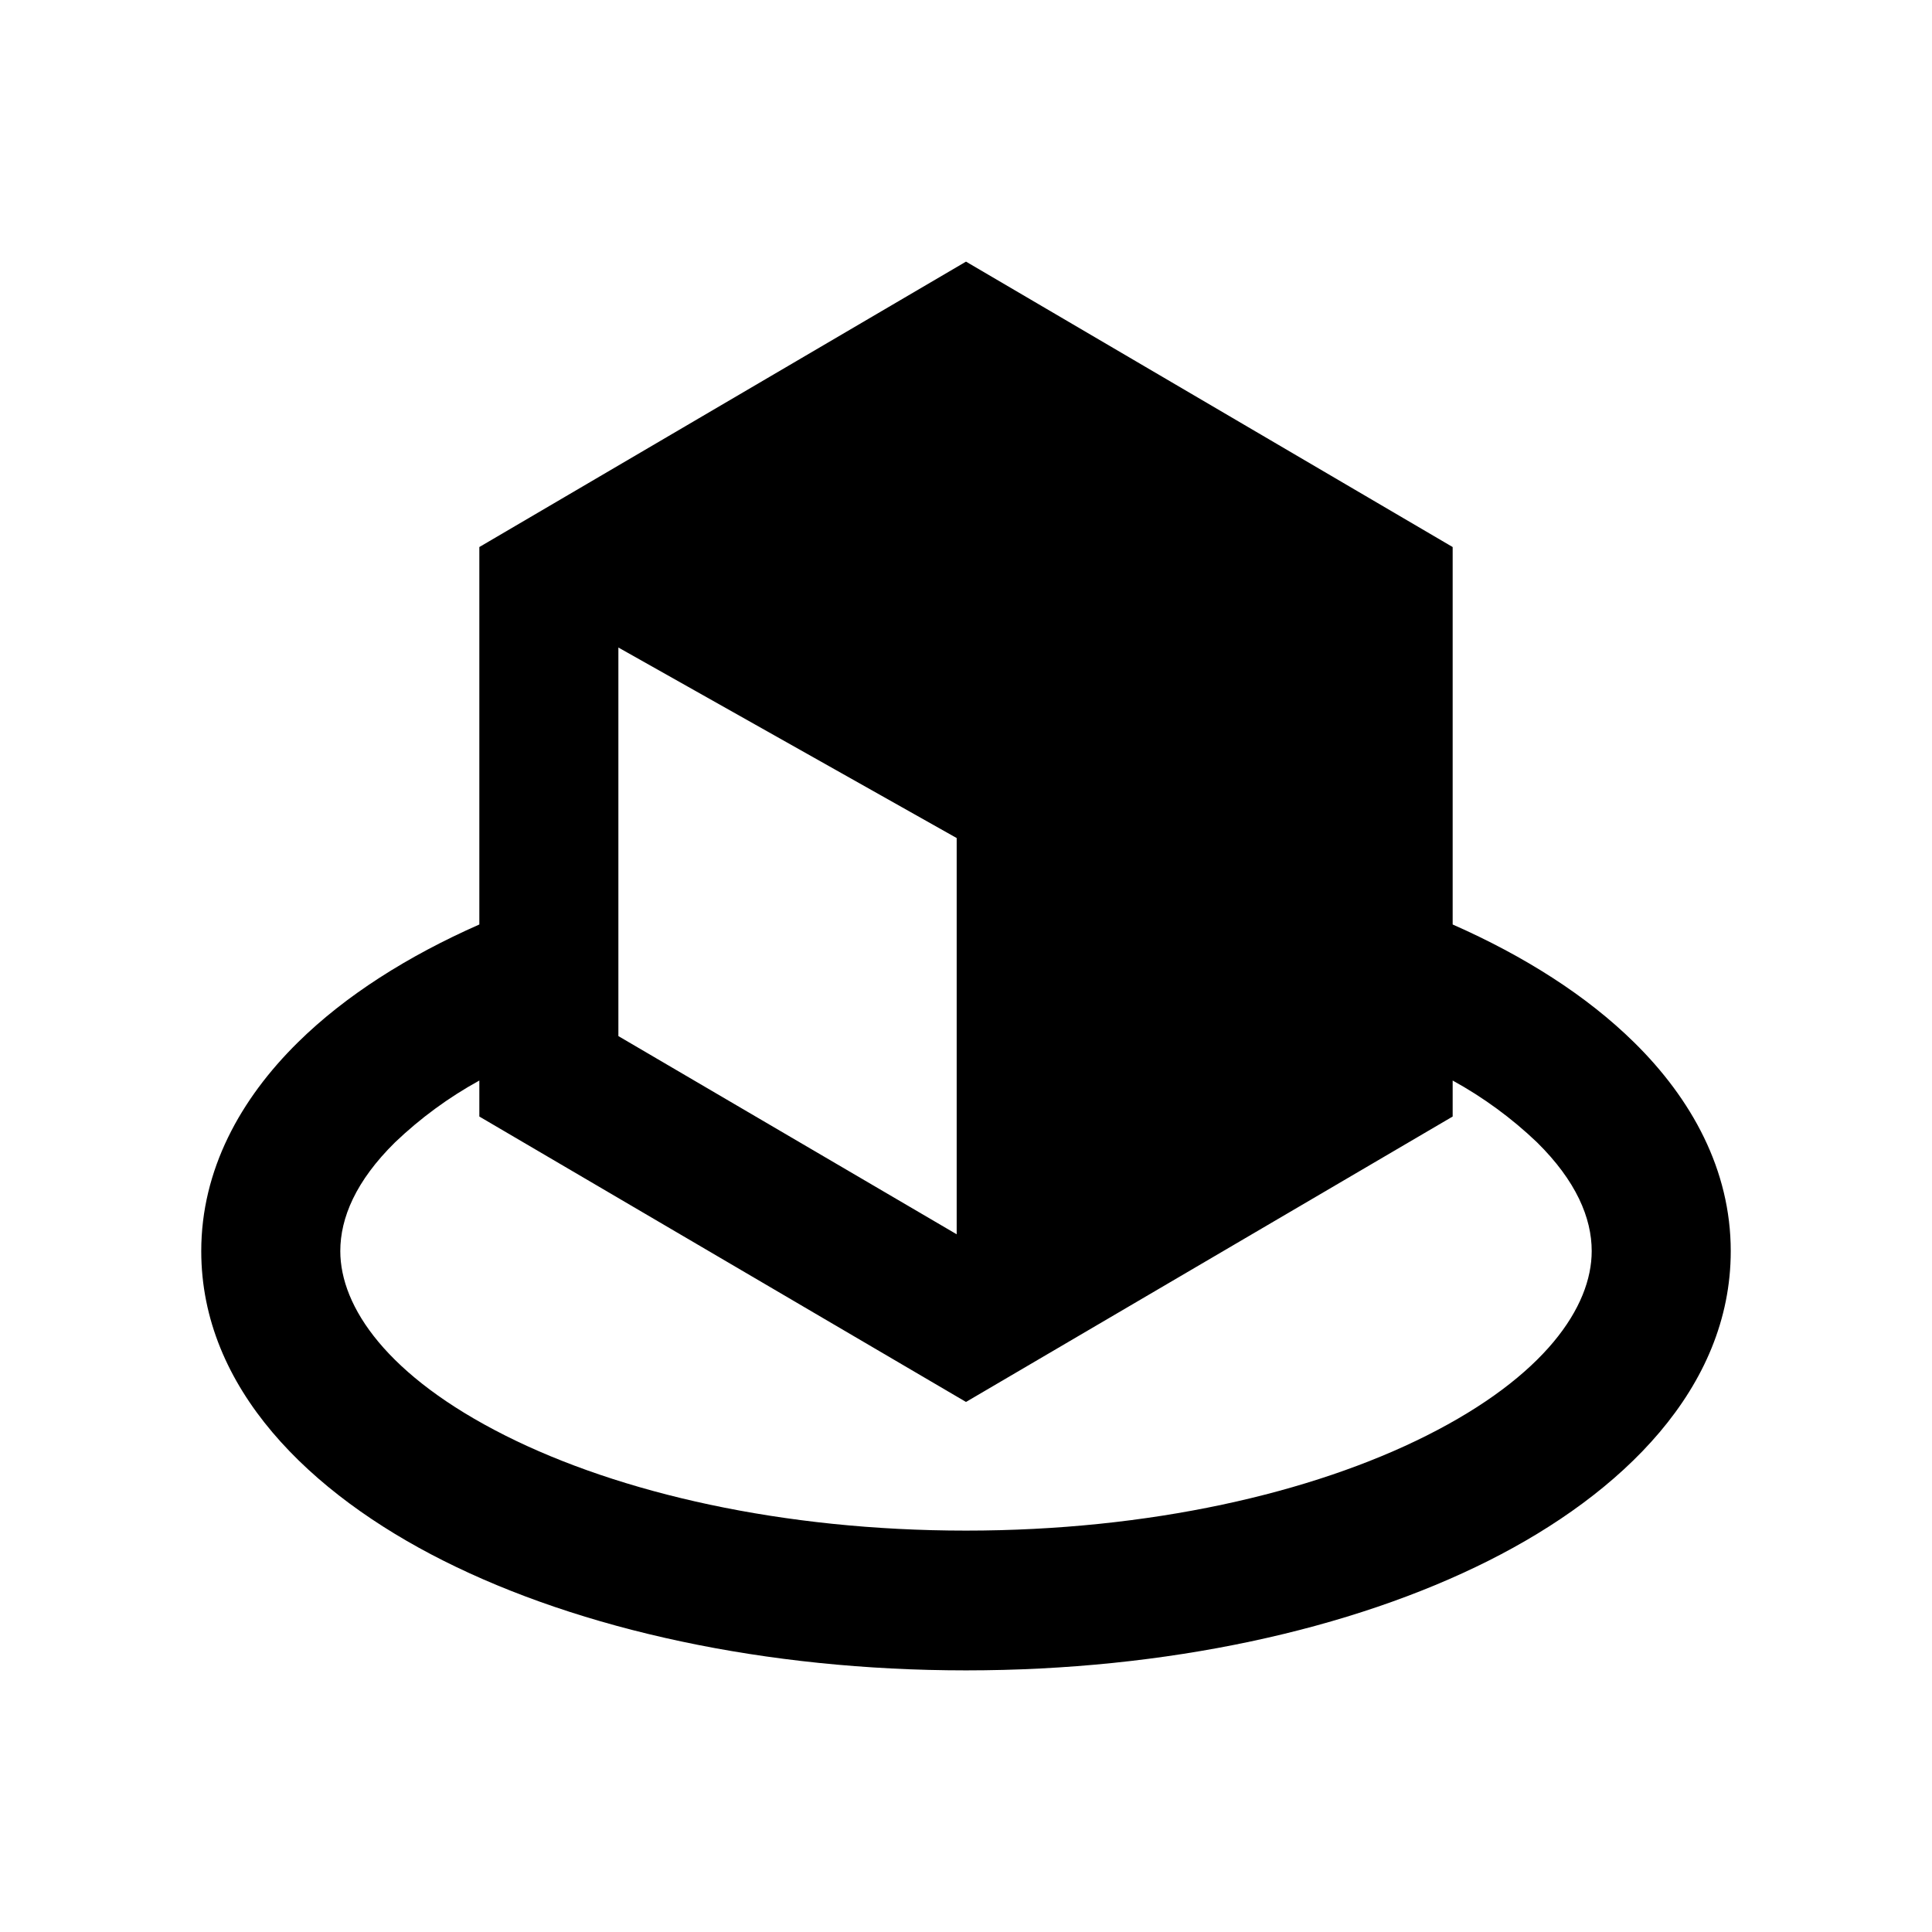<svg width="96" height="96" viewBox="0 0 96 96" fill="none" xmlns="http://www.w3.org/2000/svg">
<path d="M48 13L72.182 27.182V45.937C75.74 47.507 78.839 49.472 81.198 51.795C84.058 54.608 86 58.133 86 62.165C86 68.981 80.59 74.221 73.971 77.548C67.145 80.979 57.959 83 48 83C38.041 83 28.852 80.979 22.029 77.548C15.41 74.221 10 68.985 10 62.165C10 58.133 11.941 54.612 14.802 51.795C17.161 49.469 20.26 47.507 23.818 45.937V27.182L48 13ZM23.818 53.691C22.296 54.528 20.889 55.56 19.631 56.761C17.683 58.678 16.909 60.515 16.909 62.165C16.909 64.936 19.234 68.38 25.117 71.336C30.796 74.19 38.88 76.055 48 76.055C57.12 76.055 65.204 74.19 70.883 71.336C76.766 68.38 79.091 64.936 79.091 62.165C79.091 60.515 78.317 58.678 76.369 56.758C75.111 55.558 73.704 54.527 72.182 53.691V55.48L48 69.662L23.818 55.48V53.691ZM47.537 61.331V41.642L30.727 32.175V51.483L47.537 61.331Z" fill="black"/>
</svg>
